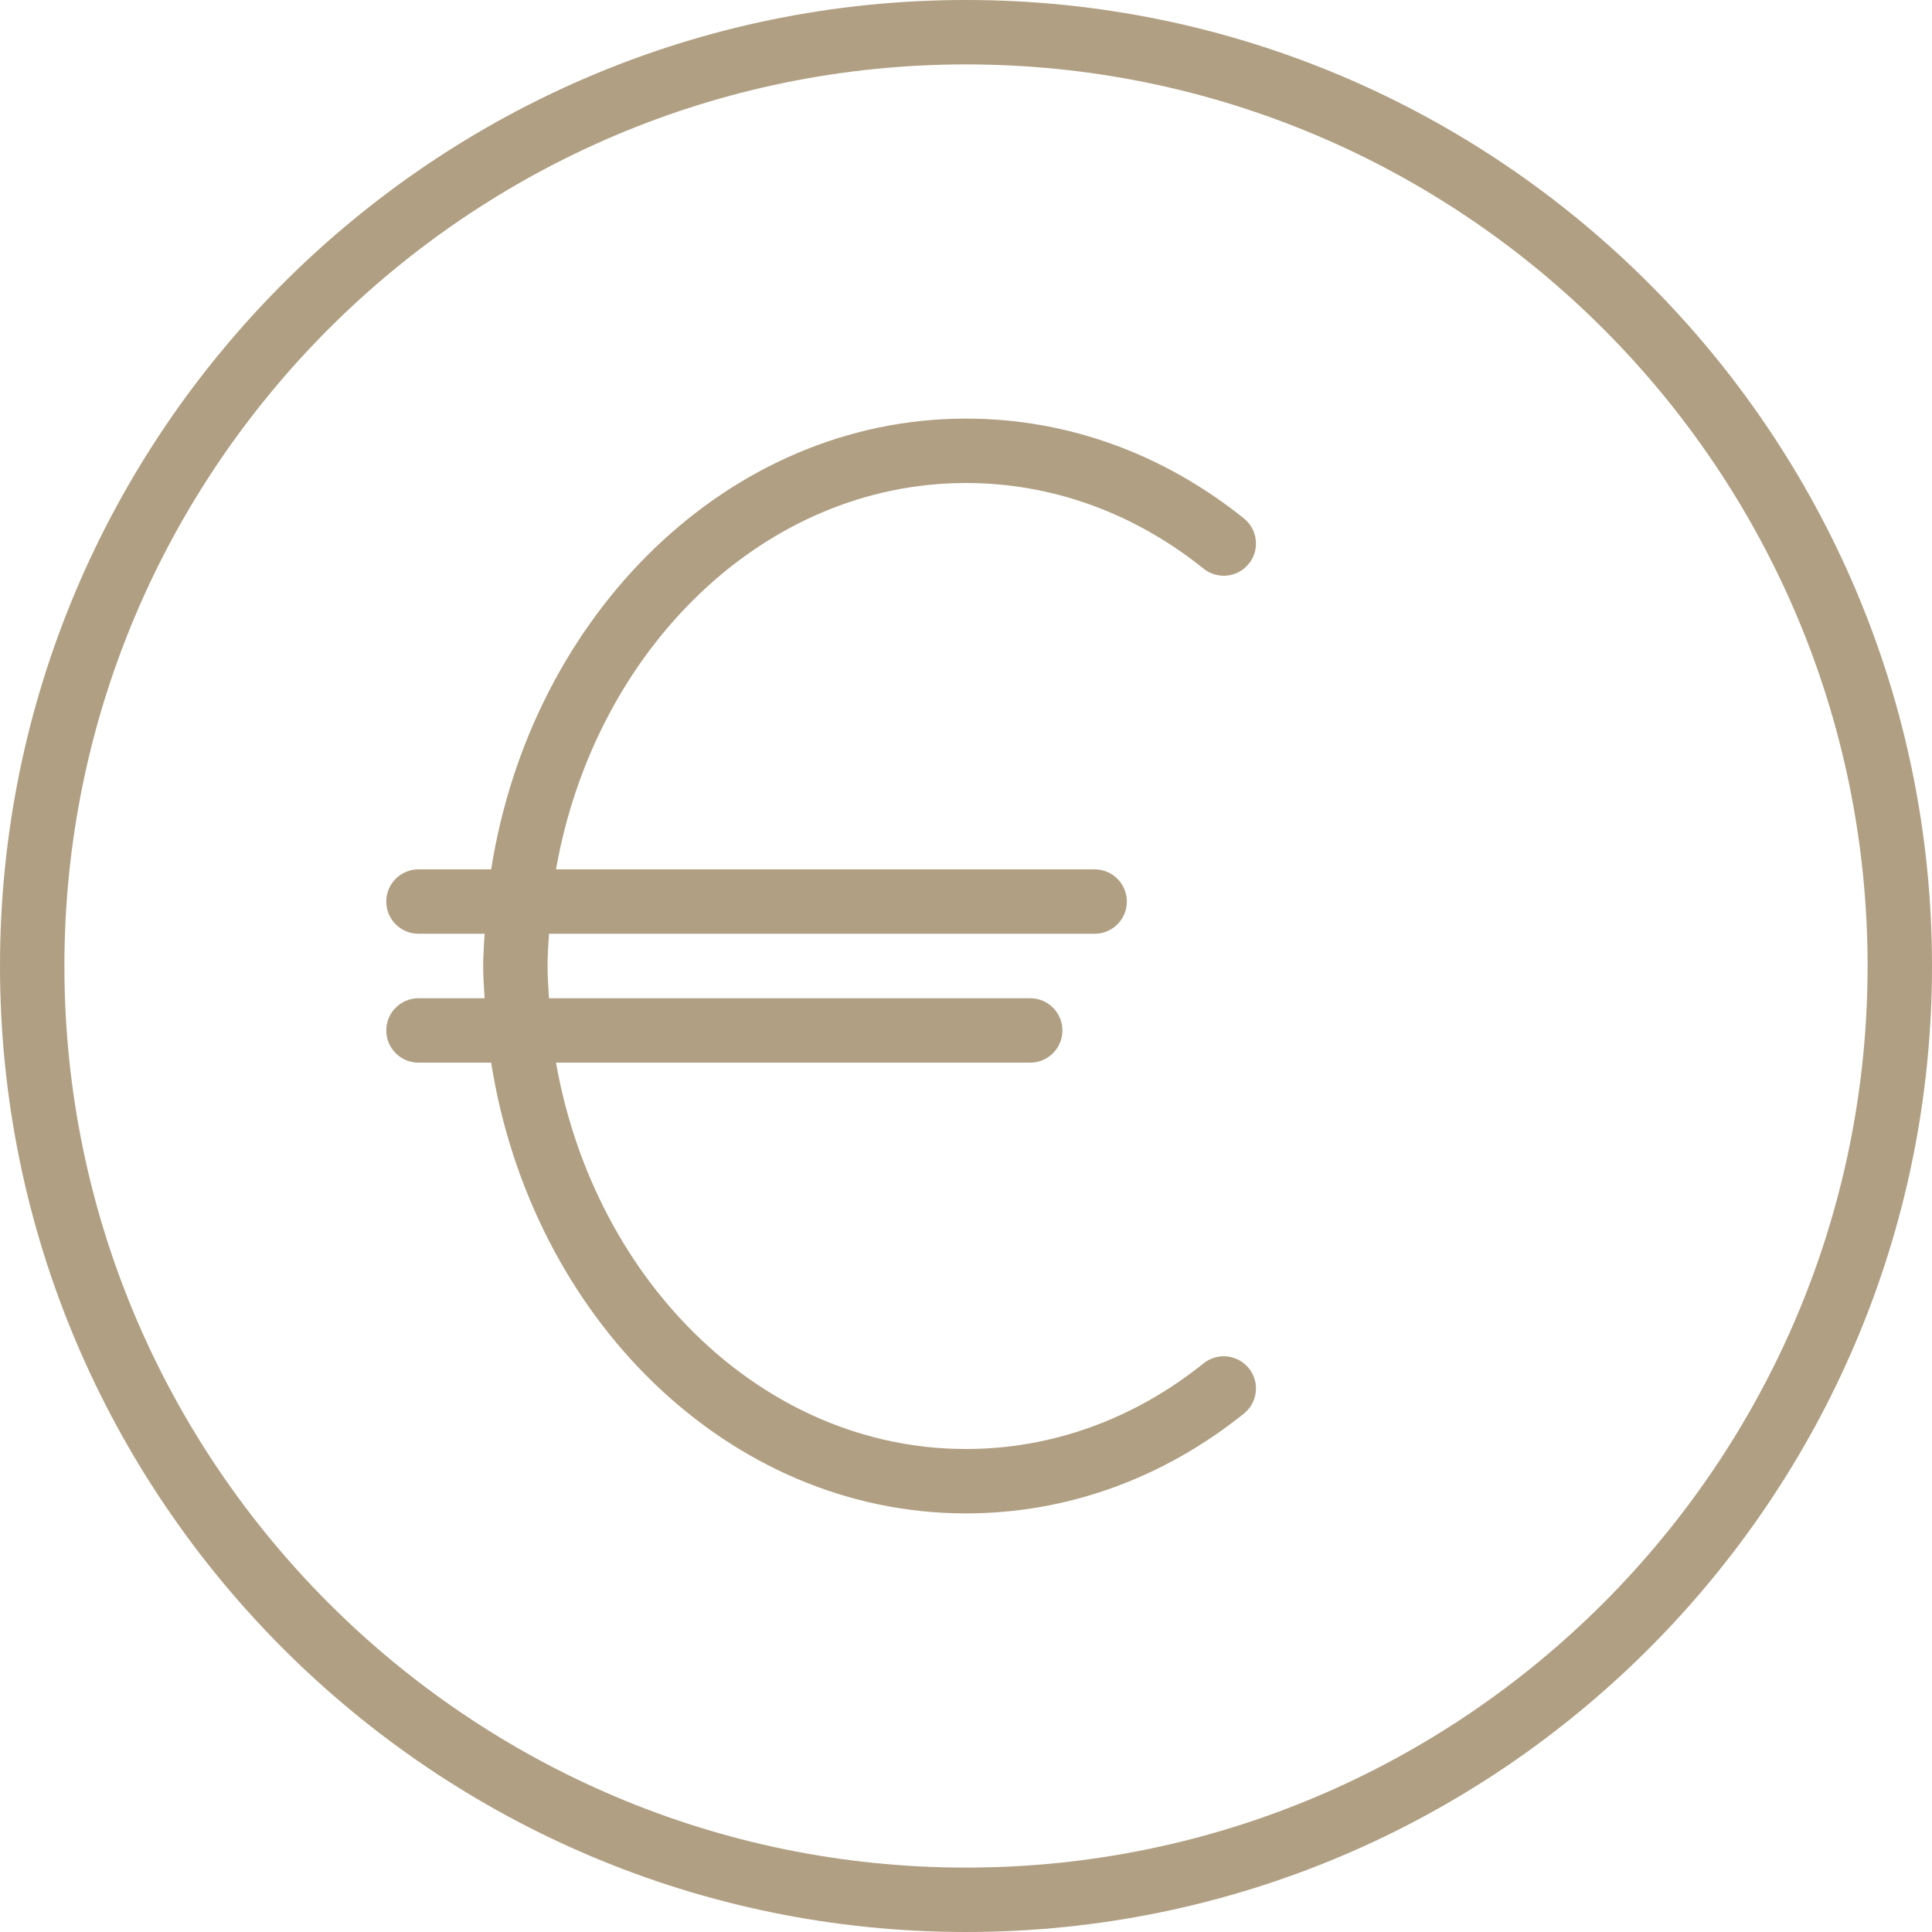 <?xml version="1.0" encoding="UTF-8"?>
<svg xmlns="http://www.w3.org/2000/svg" width="512" height="512" viewBox="0 0 512 512" fill="none">
  <g clip-path="url(#clip0_467_23)">
    <path d="M256 0C114.842 0 0 114.842 0 256C0 397.158 114.842 512 256 512C397.158 512 512 397.158 512 256C512 114.842 397.158 0 256 0ZM256 494.933C124.25 494.933 17.067 387.75 17.067 256C17.067 124.25 124.25 17.067 256 17.067C387.75 17.067 494.933 124.25 494.933 256C494.933 387.75 387.75 494.933 256 494.933Z" fill="#B09F82"></path>
    <path d="M318.967 361.301C300.459 376.151 278.684 384.001 255.992 384.001C202.447 384.001 157.652 339.961 147.345 281.613H273.017C277.734 281.613 281.55 277.792 281.55 273.08C281.55 268.368 277.733 264.547 273.017 264.547H145.483C145.319 261.71 145.108 258.886 145.108 256.001C145.108 253.117 145.319 250.293 145.483 247.455H290.091C294.808 247.455 298.624 243.634 298.624 238.922C298.624 234.21 294.807 230.389 290.091 230.389H147.345C157.652 172.041 202.447 128.001 255.992 128.001C278.684 128.001 300.459 135.851 318.967 150.701C322.659 153.659 328.025 153.051 330.967 149.384C333.917 145.705 333.325 140.334 329.65 137.384C308.075 120.08 282.608 110.934 255.992 110.934C193.161 110.934 140.877 162.591 130.162 230.388H110.9C106.183 230.388 102.367 234.209 102.367 238.921C102.367 243.633 106.184 247.454 110.9 247.454H128.423C128.276 250.297 128.041 253.115 128.041 256C128.041 258.884 128.275 261.703 128.423 264.546H110.9C106.183 264.546 102.367 268.367 102.367 273.079C102.367 277.791 106.184 281.612 110.9 281.612H130.161C140.876 349.409 193.161 401.066 255.991 401.066C282.608 401.066 308.074 391.92 329.649 374.616C333.324 371.666 333.916 366.295 330.966 362.616C328.008 358.955 322.658 358.347 318.967 361.301Z" fill="#B09F82"></path>
  </g>
  <defs>
    <clipPath id="clip0_467_23">
      <rect width="512" height="512" fill="white"></rect>
    </clipPath>
  </defs>
</svg>
